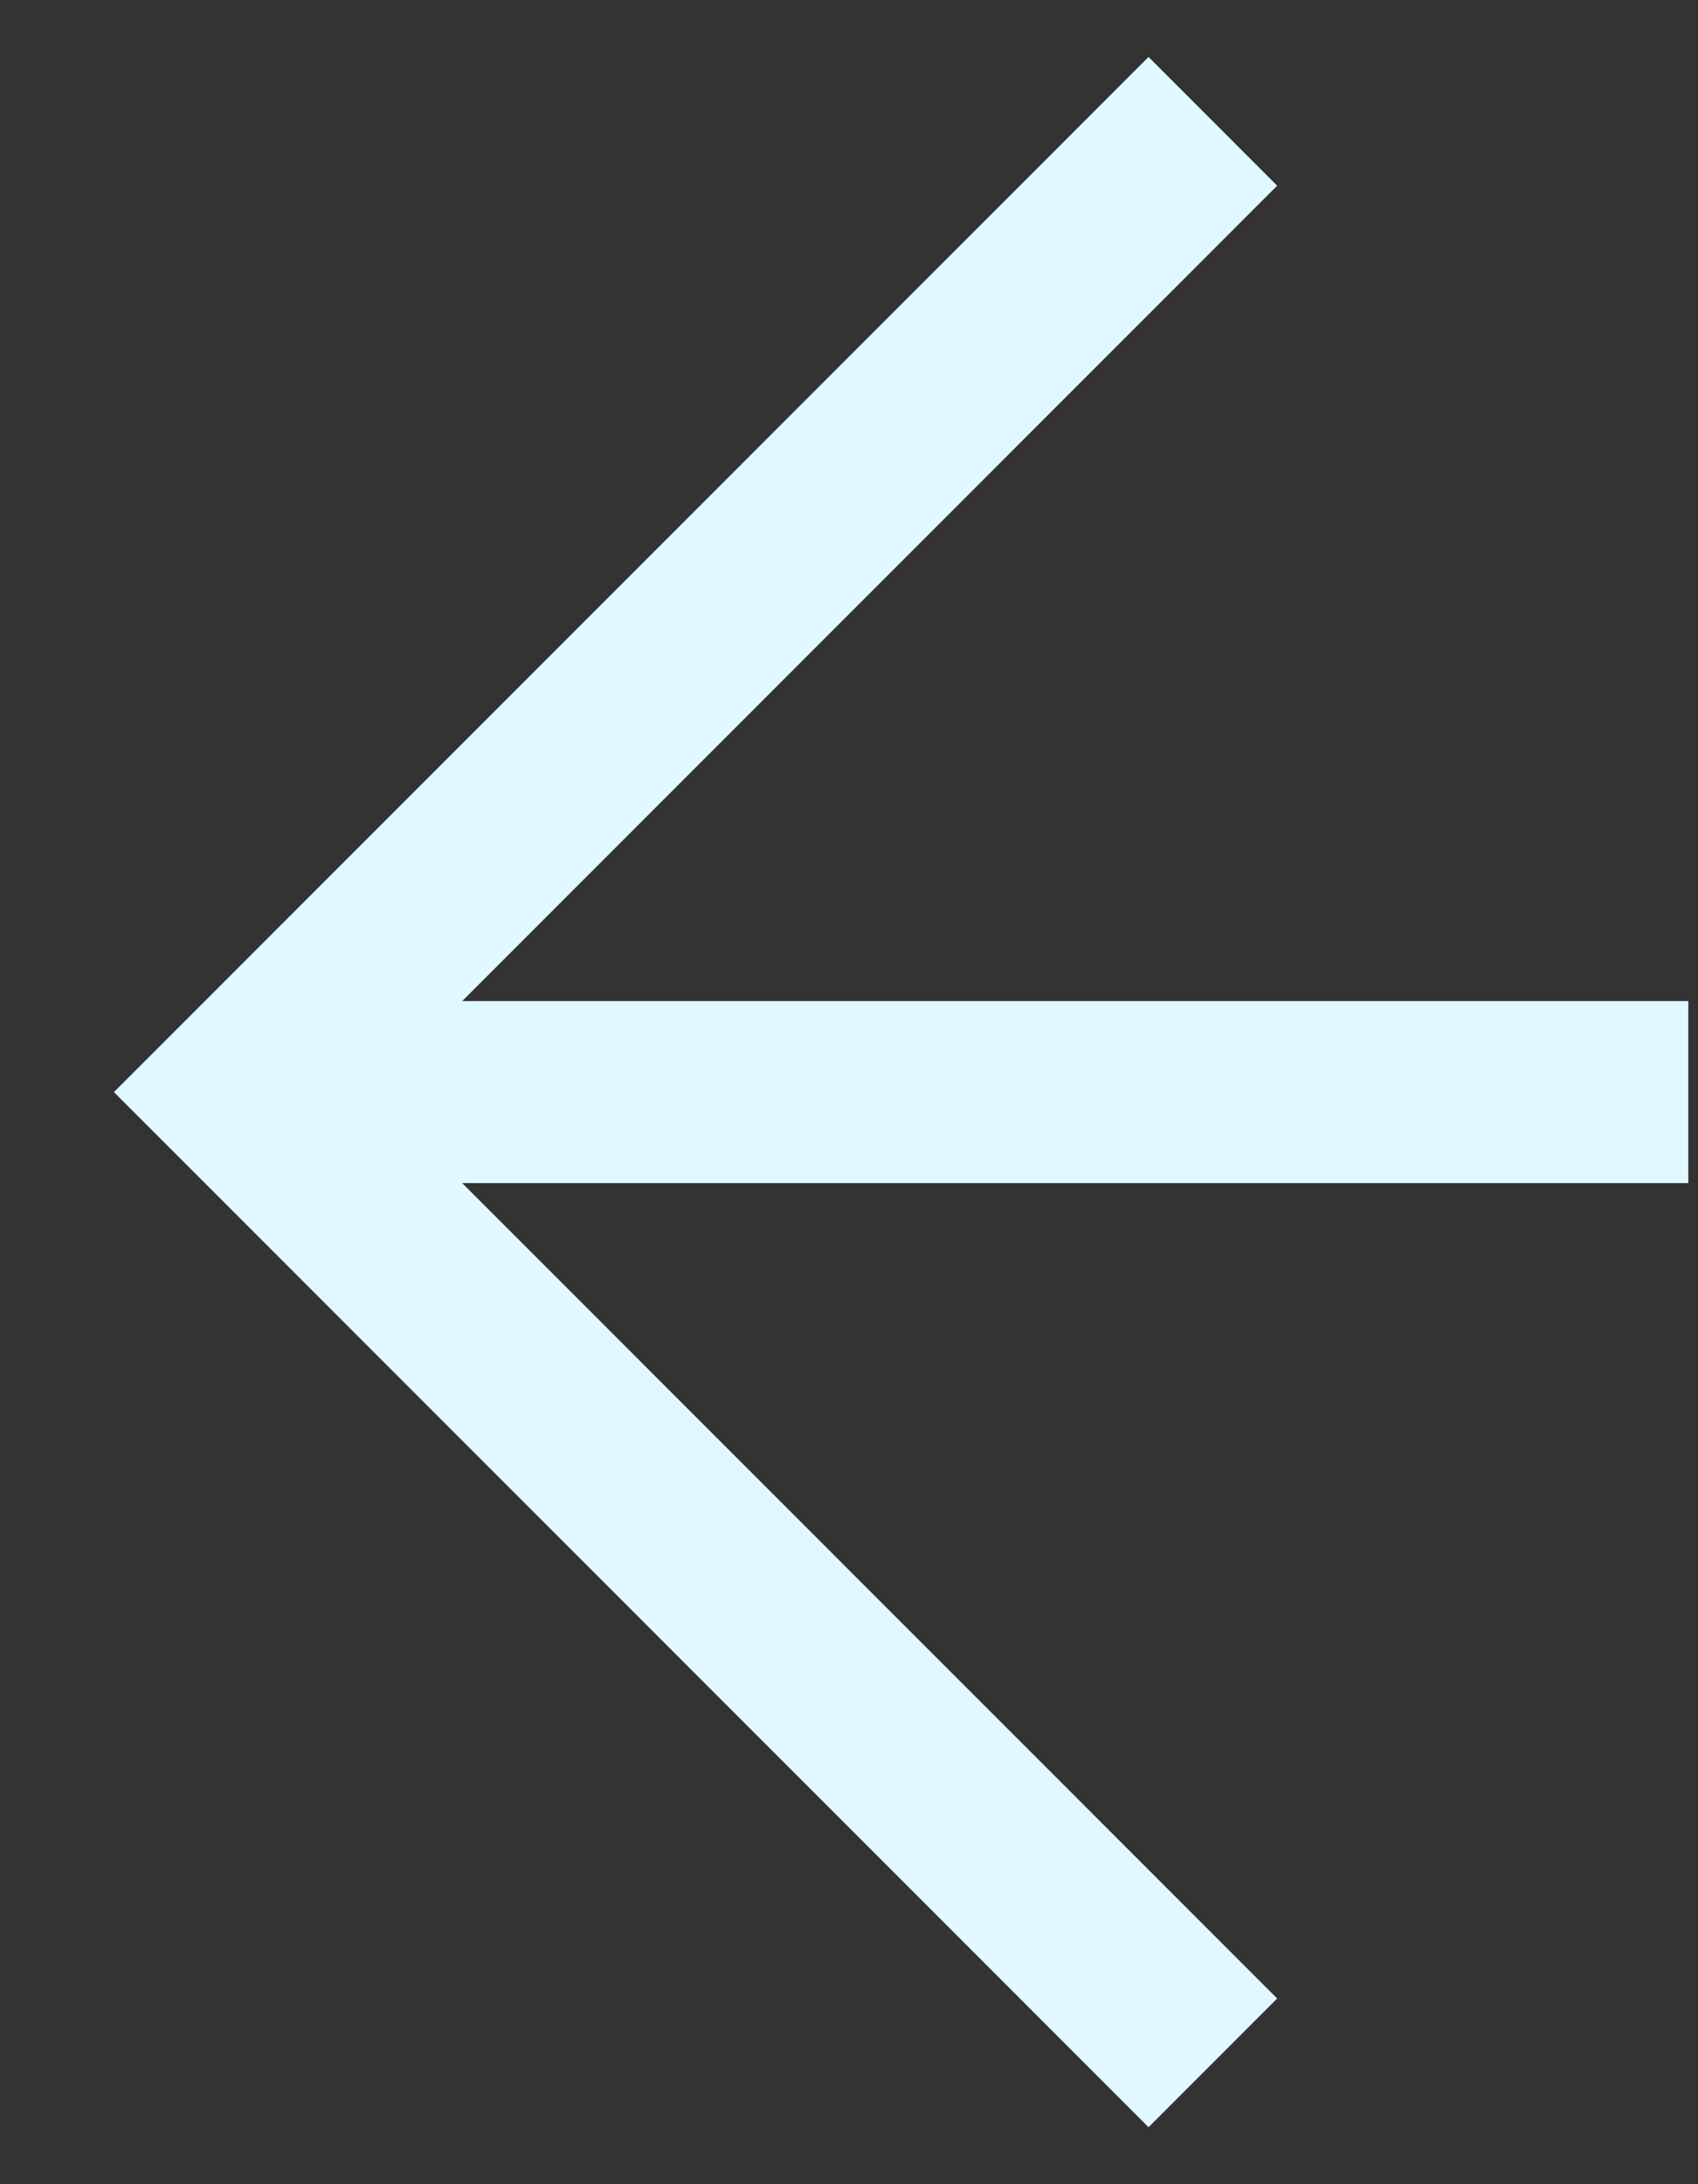 <svg width="14" height="18" viewBox="0 0 14 18" fill="none" xmlns="http://www.w3.org/2000/svg">
<rect x="0" y="0" width="14" height="18" fill="#333333" stroke="none"/>
<path d="M10 17L2 9L10 1" stroke="#E0F8FF" stroke-width="1.5" stroke-miterlimit="10"/>
<path d="M2 9H13.92" stroke="#E0F8FF" stroke-width="1.5" stroke-miterlimit="10"/>
</svg>
